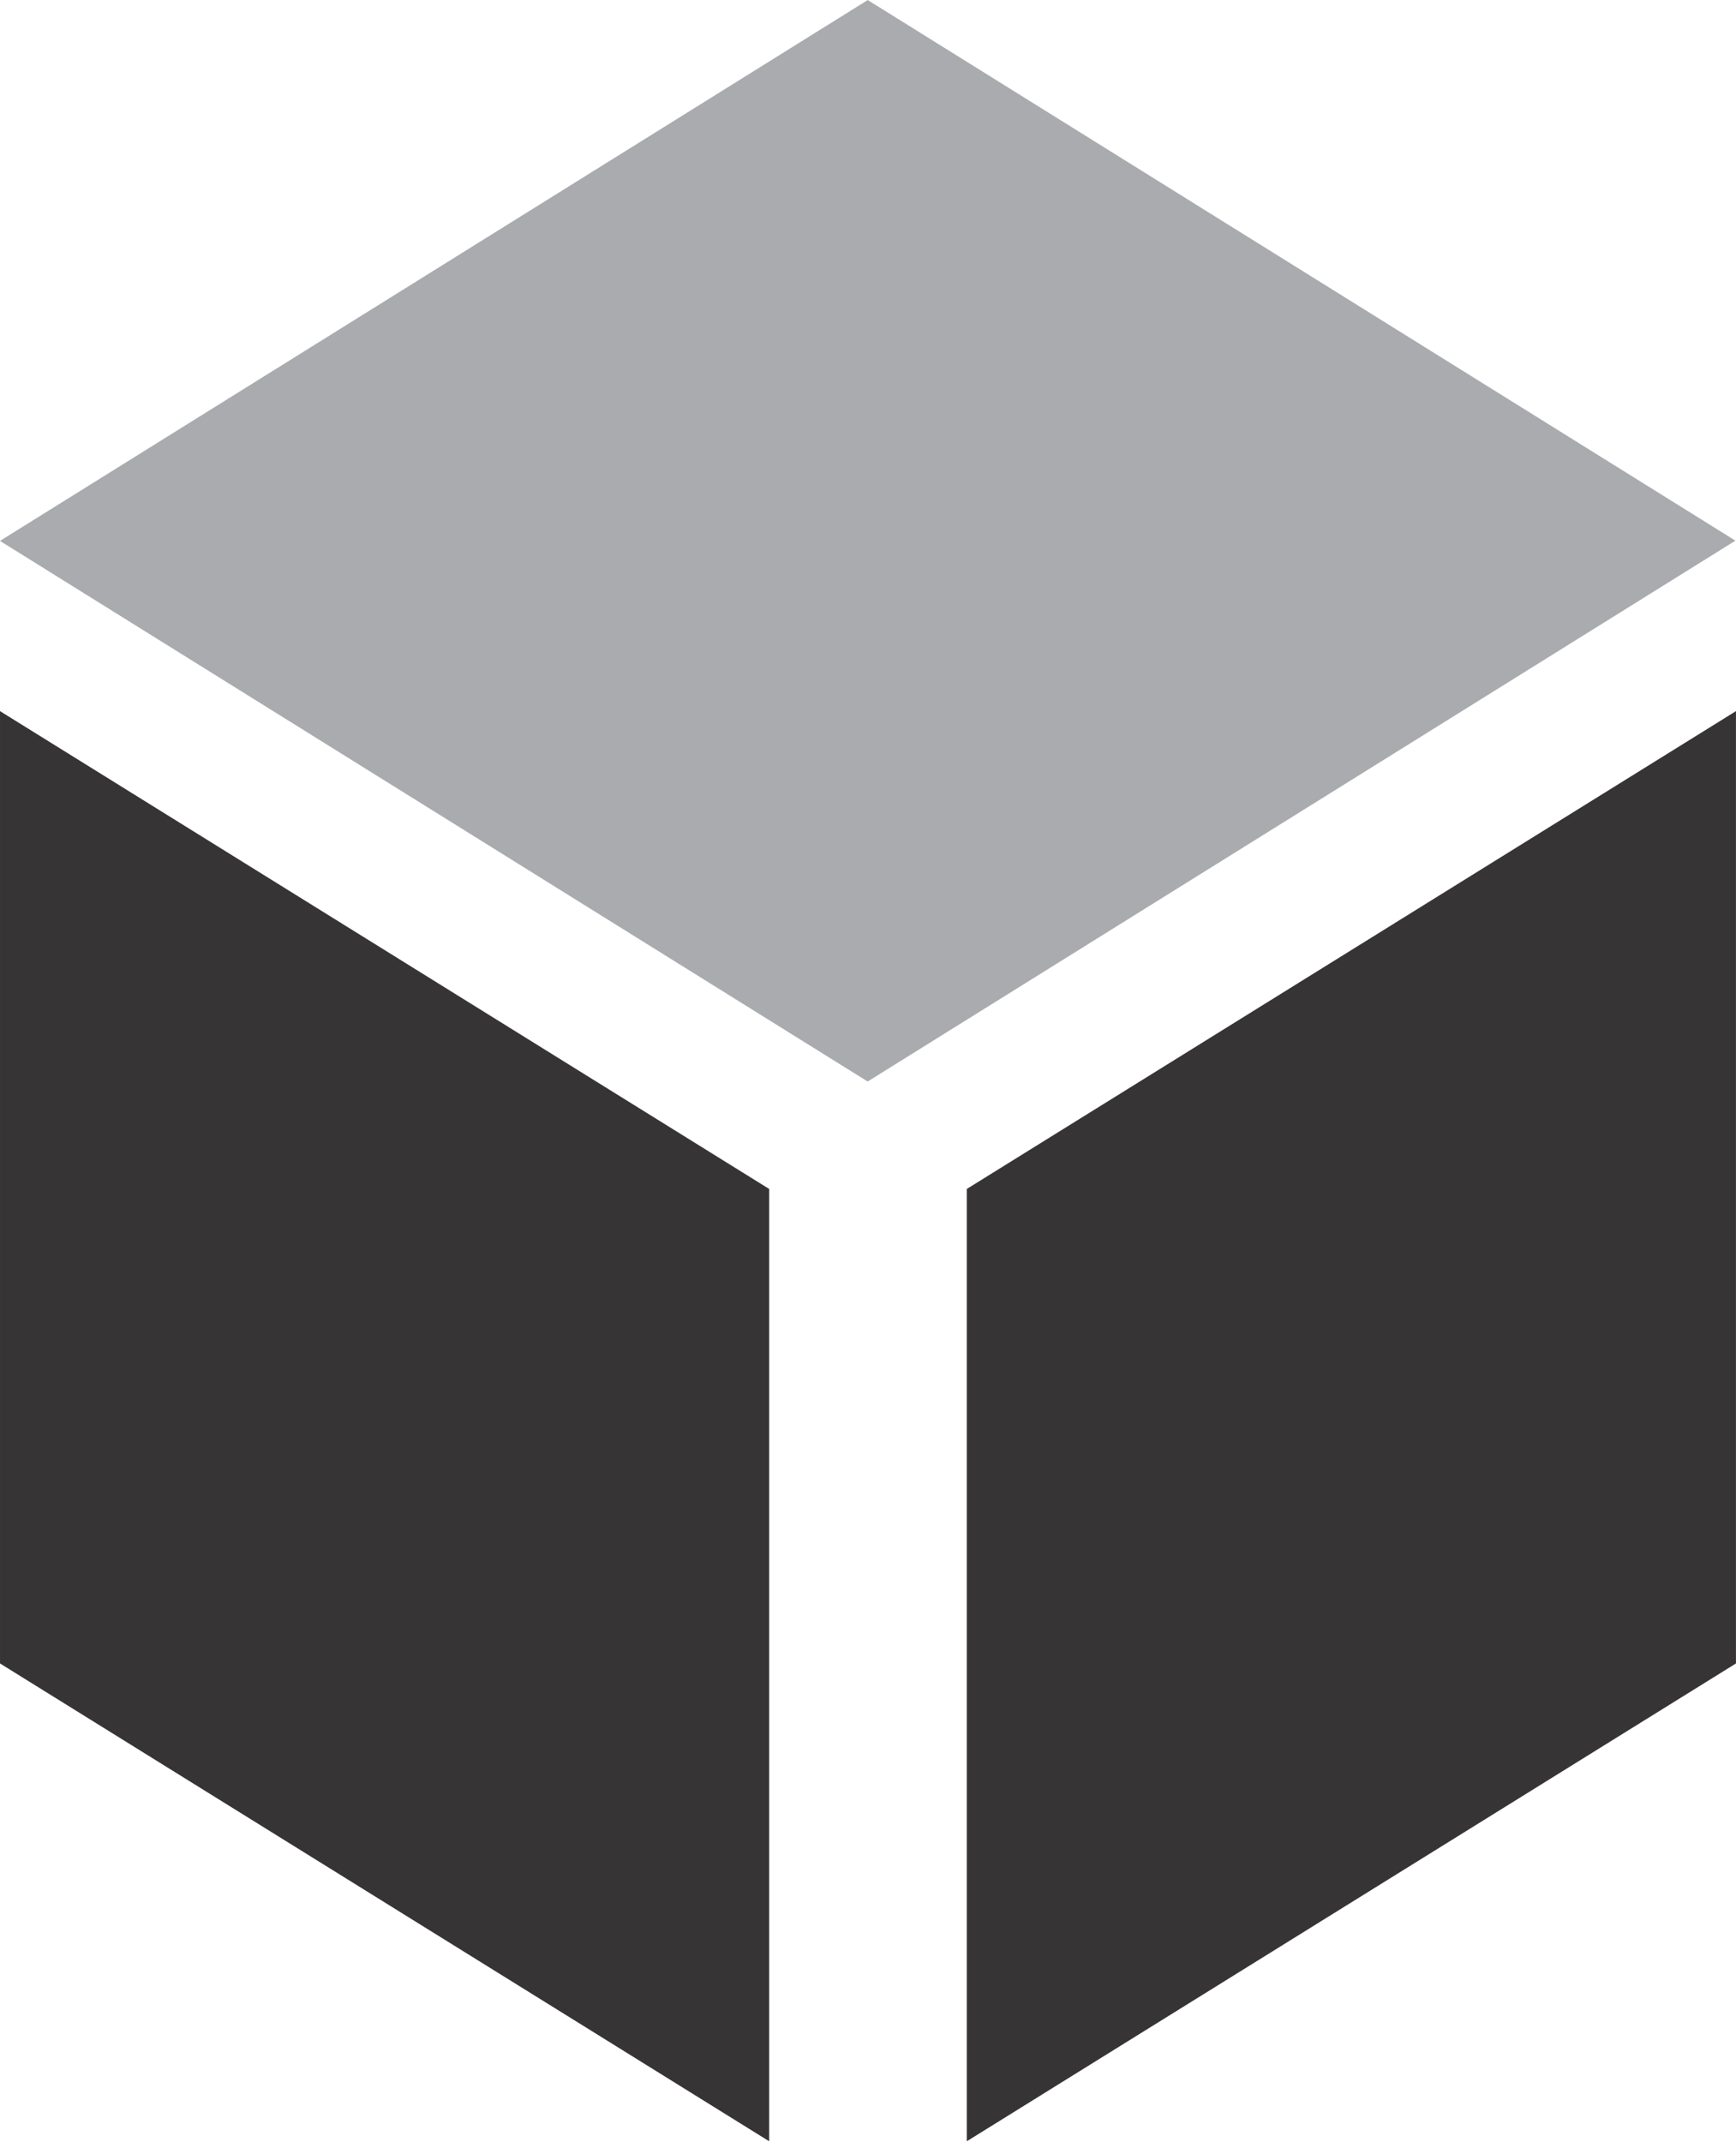 <?xml version="1.0" encoding="UTF-8"?>
<svg xmlns="http://www.w3.org/2000/svg" xmlns:xlink="http://www.w3.org/1999/xlink" xmlns:xodm="http://www.corel.com/coreldraw/odm/2003" xml:space="preserve" width="6.318mm" height="7.793mm" version="1.1" style="shape-rendering:geometricPrecision; text-rendering:geometricPrecision; image-rendering:optimizeQuality; fill-rule:evenodd; clip-rule:evenodd" viewBox="0 0 262.09 323.28">
 <defs>
  <style type="text/css">
   
    .fil1 {fill:#A9ABAE}
    .fil0 {fill:#373435}
   
  </style>
 </defs>
 <g id="Layer_x0020_1">
  <g id="_2683758920256">
   <rect class="fil0" transform="matrix(0.351 0.218 -0 0.835 -0 107.339)" width="330.84" height="172.15"></rect>
   <rect class="fil0" transform="matrix(-0.351 0.218 -0 0.835 262.086 107.339)" width="330.84" height="172.15"></rect>
   <rect class="fil1" transform="matrix(0.812 -0.506 1.204 0.75 -0.002 81.646)" width="161.34" height="108.8"></rect>
  </g>
 </g>
</svg>
